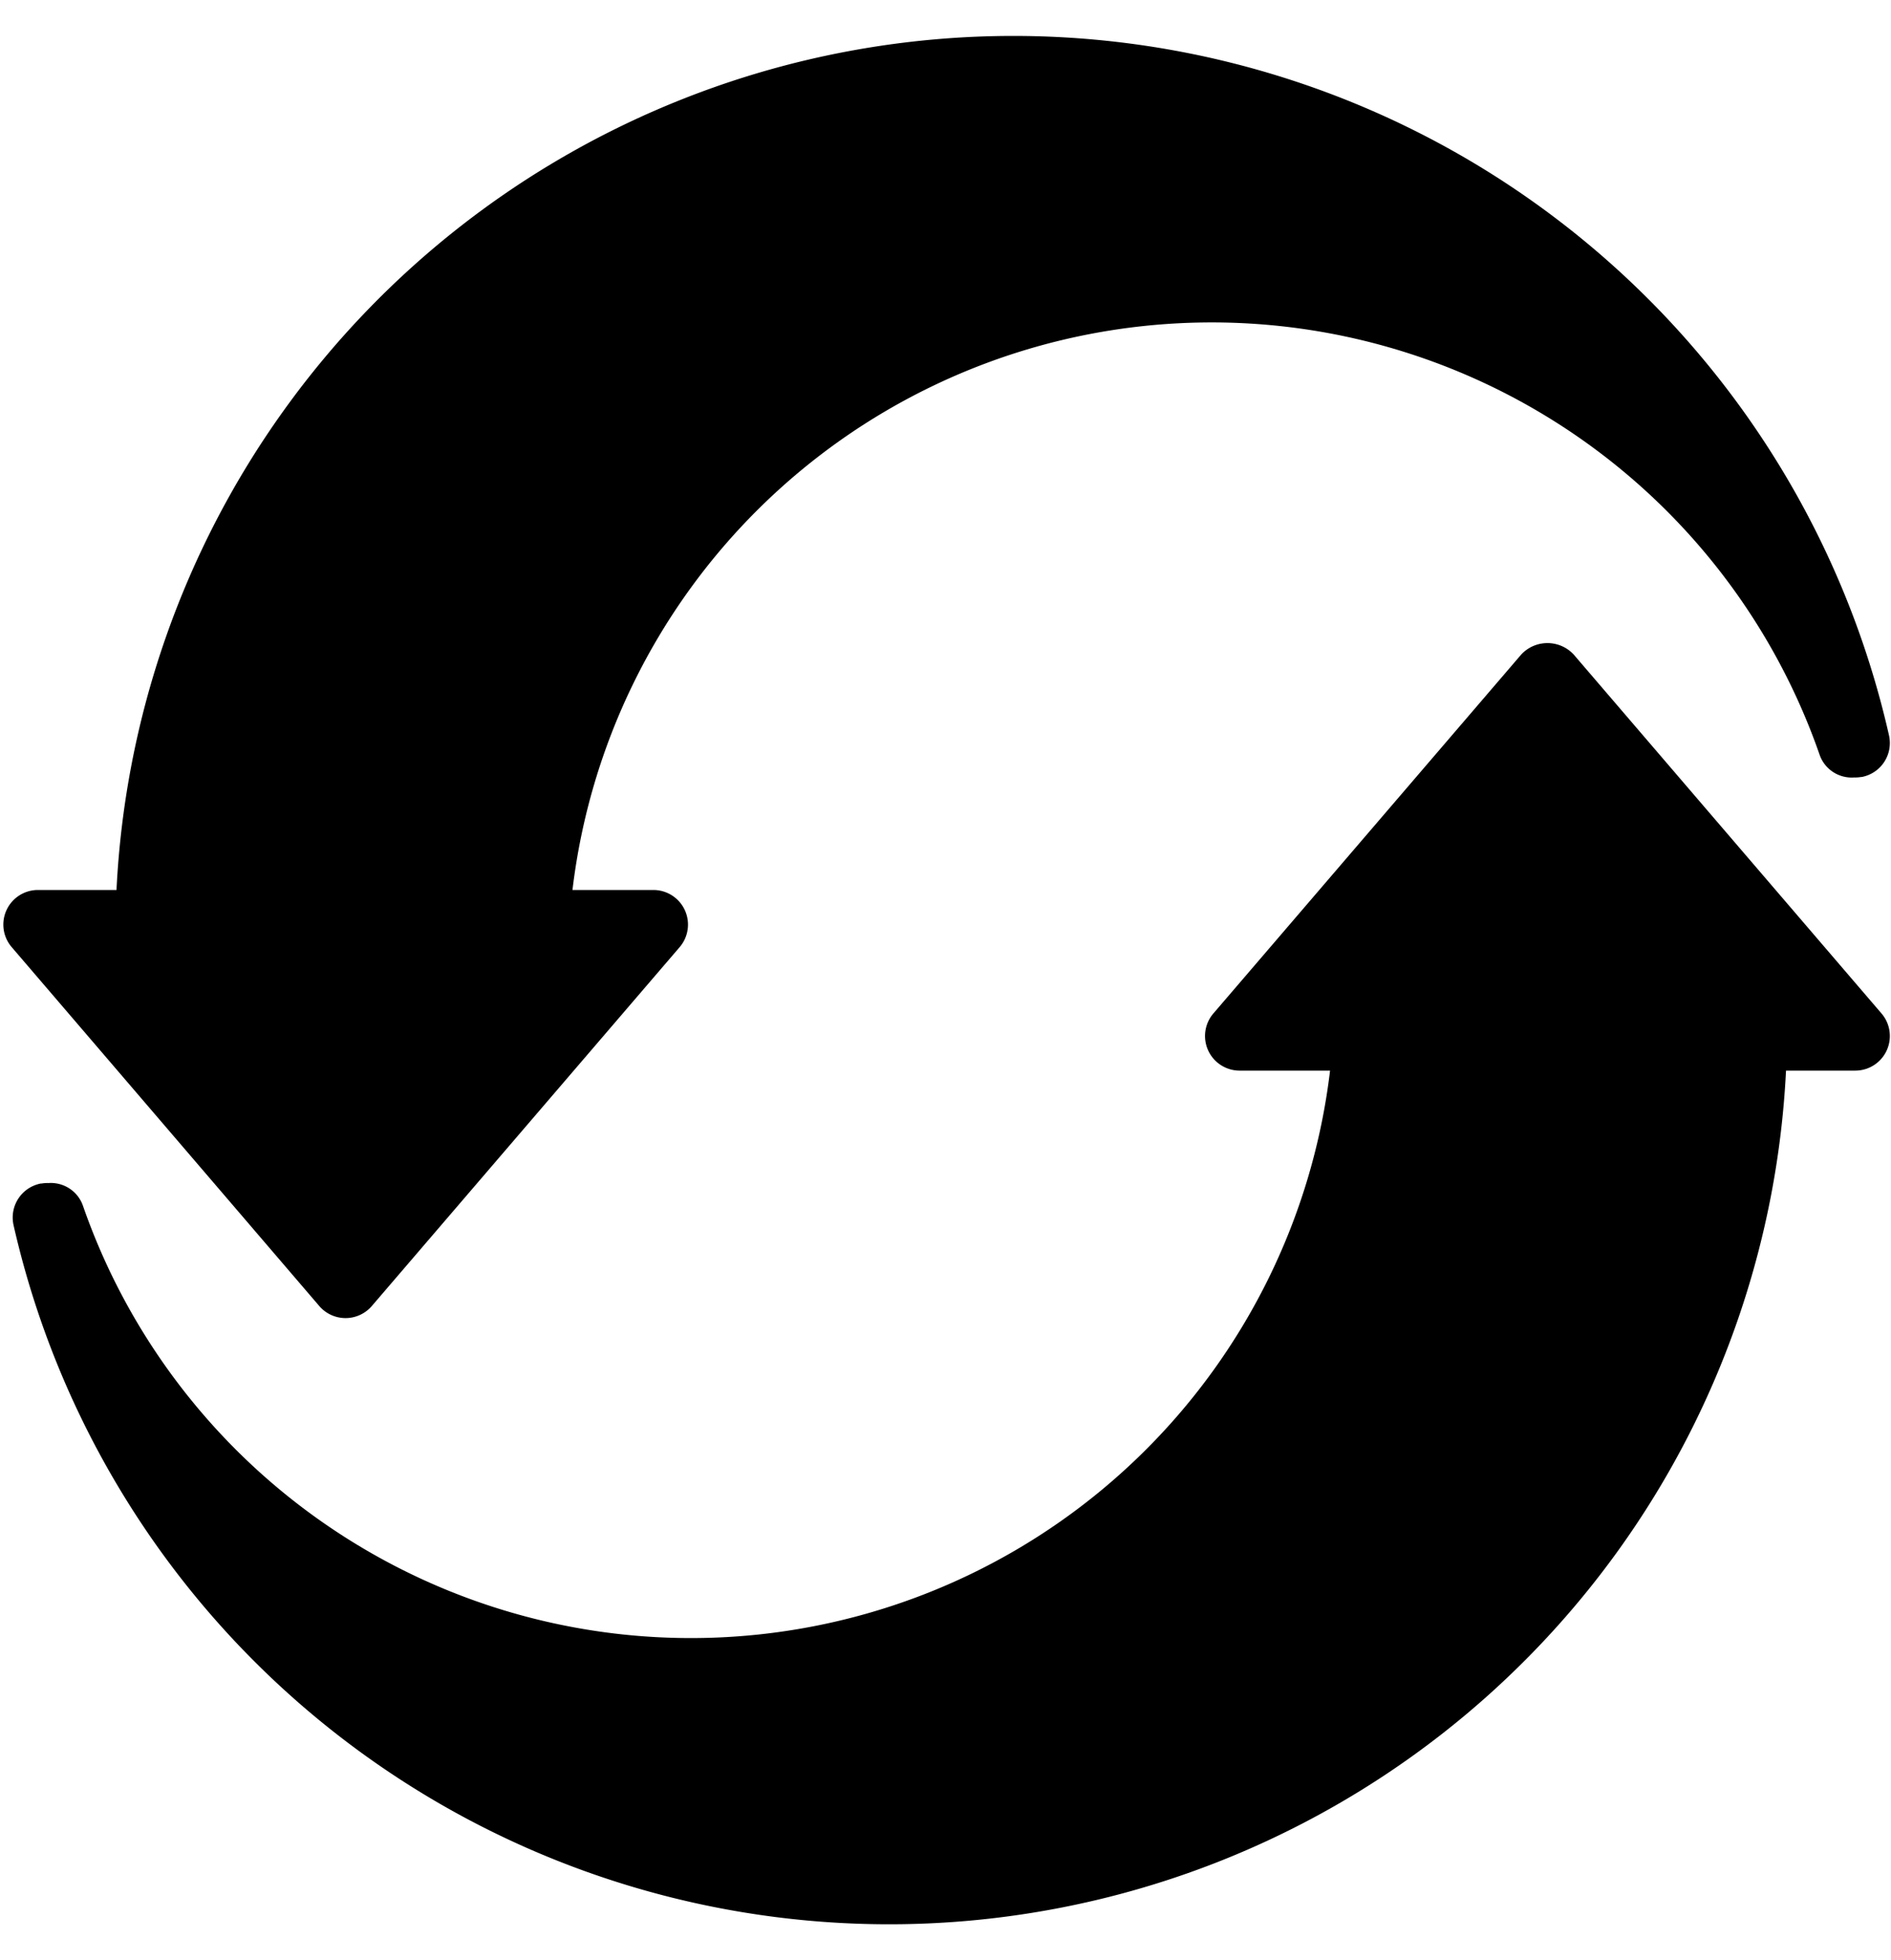 <?xml version="1.0" encoding="UTF-8"?><svg xmlns="http://www.w3.org/2000/svg" xmlns:xlink="http://www.w3.org/1999/xlink" data-name="Layer 1" height="82.6" preserveAspectRatio="xMidYMid meet" version="1.0" viewBox="9.9 8.5 79.7 82.6" width="79.7" zoomAndPan="magnify"><g id="change1_1"><path d="M76.228,36.086a1.508,1.508,0,0,0-2.215,0L61.04,51.211a1.459,1.459,0,0,0,1.108,2.409h3.81a27.129,27.129,0,0,1-52.565,5.686,1.432,1.432,0,0,0-1.45-.948,1.459,1.459,0,0,0-.293.02c-.026,0-.053,0-.079.01a1.459,1.459,0,0,0-1.1,1.744A37.845,37.845,0,0,0,85.175,53.62h2.918A1.459,1.459,0,0,0,89.2,51.211Z"/><path d="M24.463,64.049h0a1.46,1.46,0,0,0,1.108-.509L38.545,48.416a1.459,1.459,0,0,0-1.107-2.409h-3.41a27.129,27.129,0,0,1,52.566-5.69,1.43,1.43,0,0,0,1.453.948,1.464,1.464,0,0,0,.294-.02c.025,0,.05,0,.075-.01a1.458,1.458,0,0,0,1.1-1.744,37.844,37.844,0,0,0-74.706,6.516H11.5a1.458,1.458,0,0,0-1.107,2.408L23.356,63.54A1.458,1.458,0,0,0,24.463,64.049Z"/></g></svg>